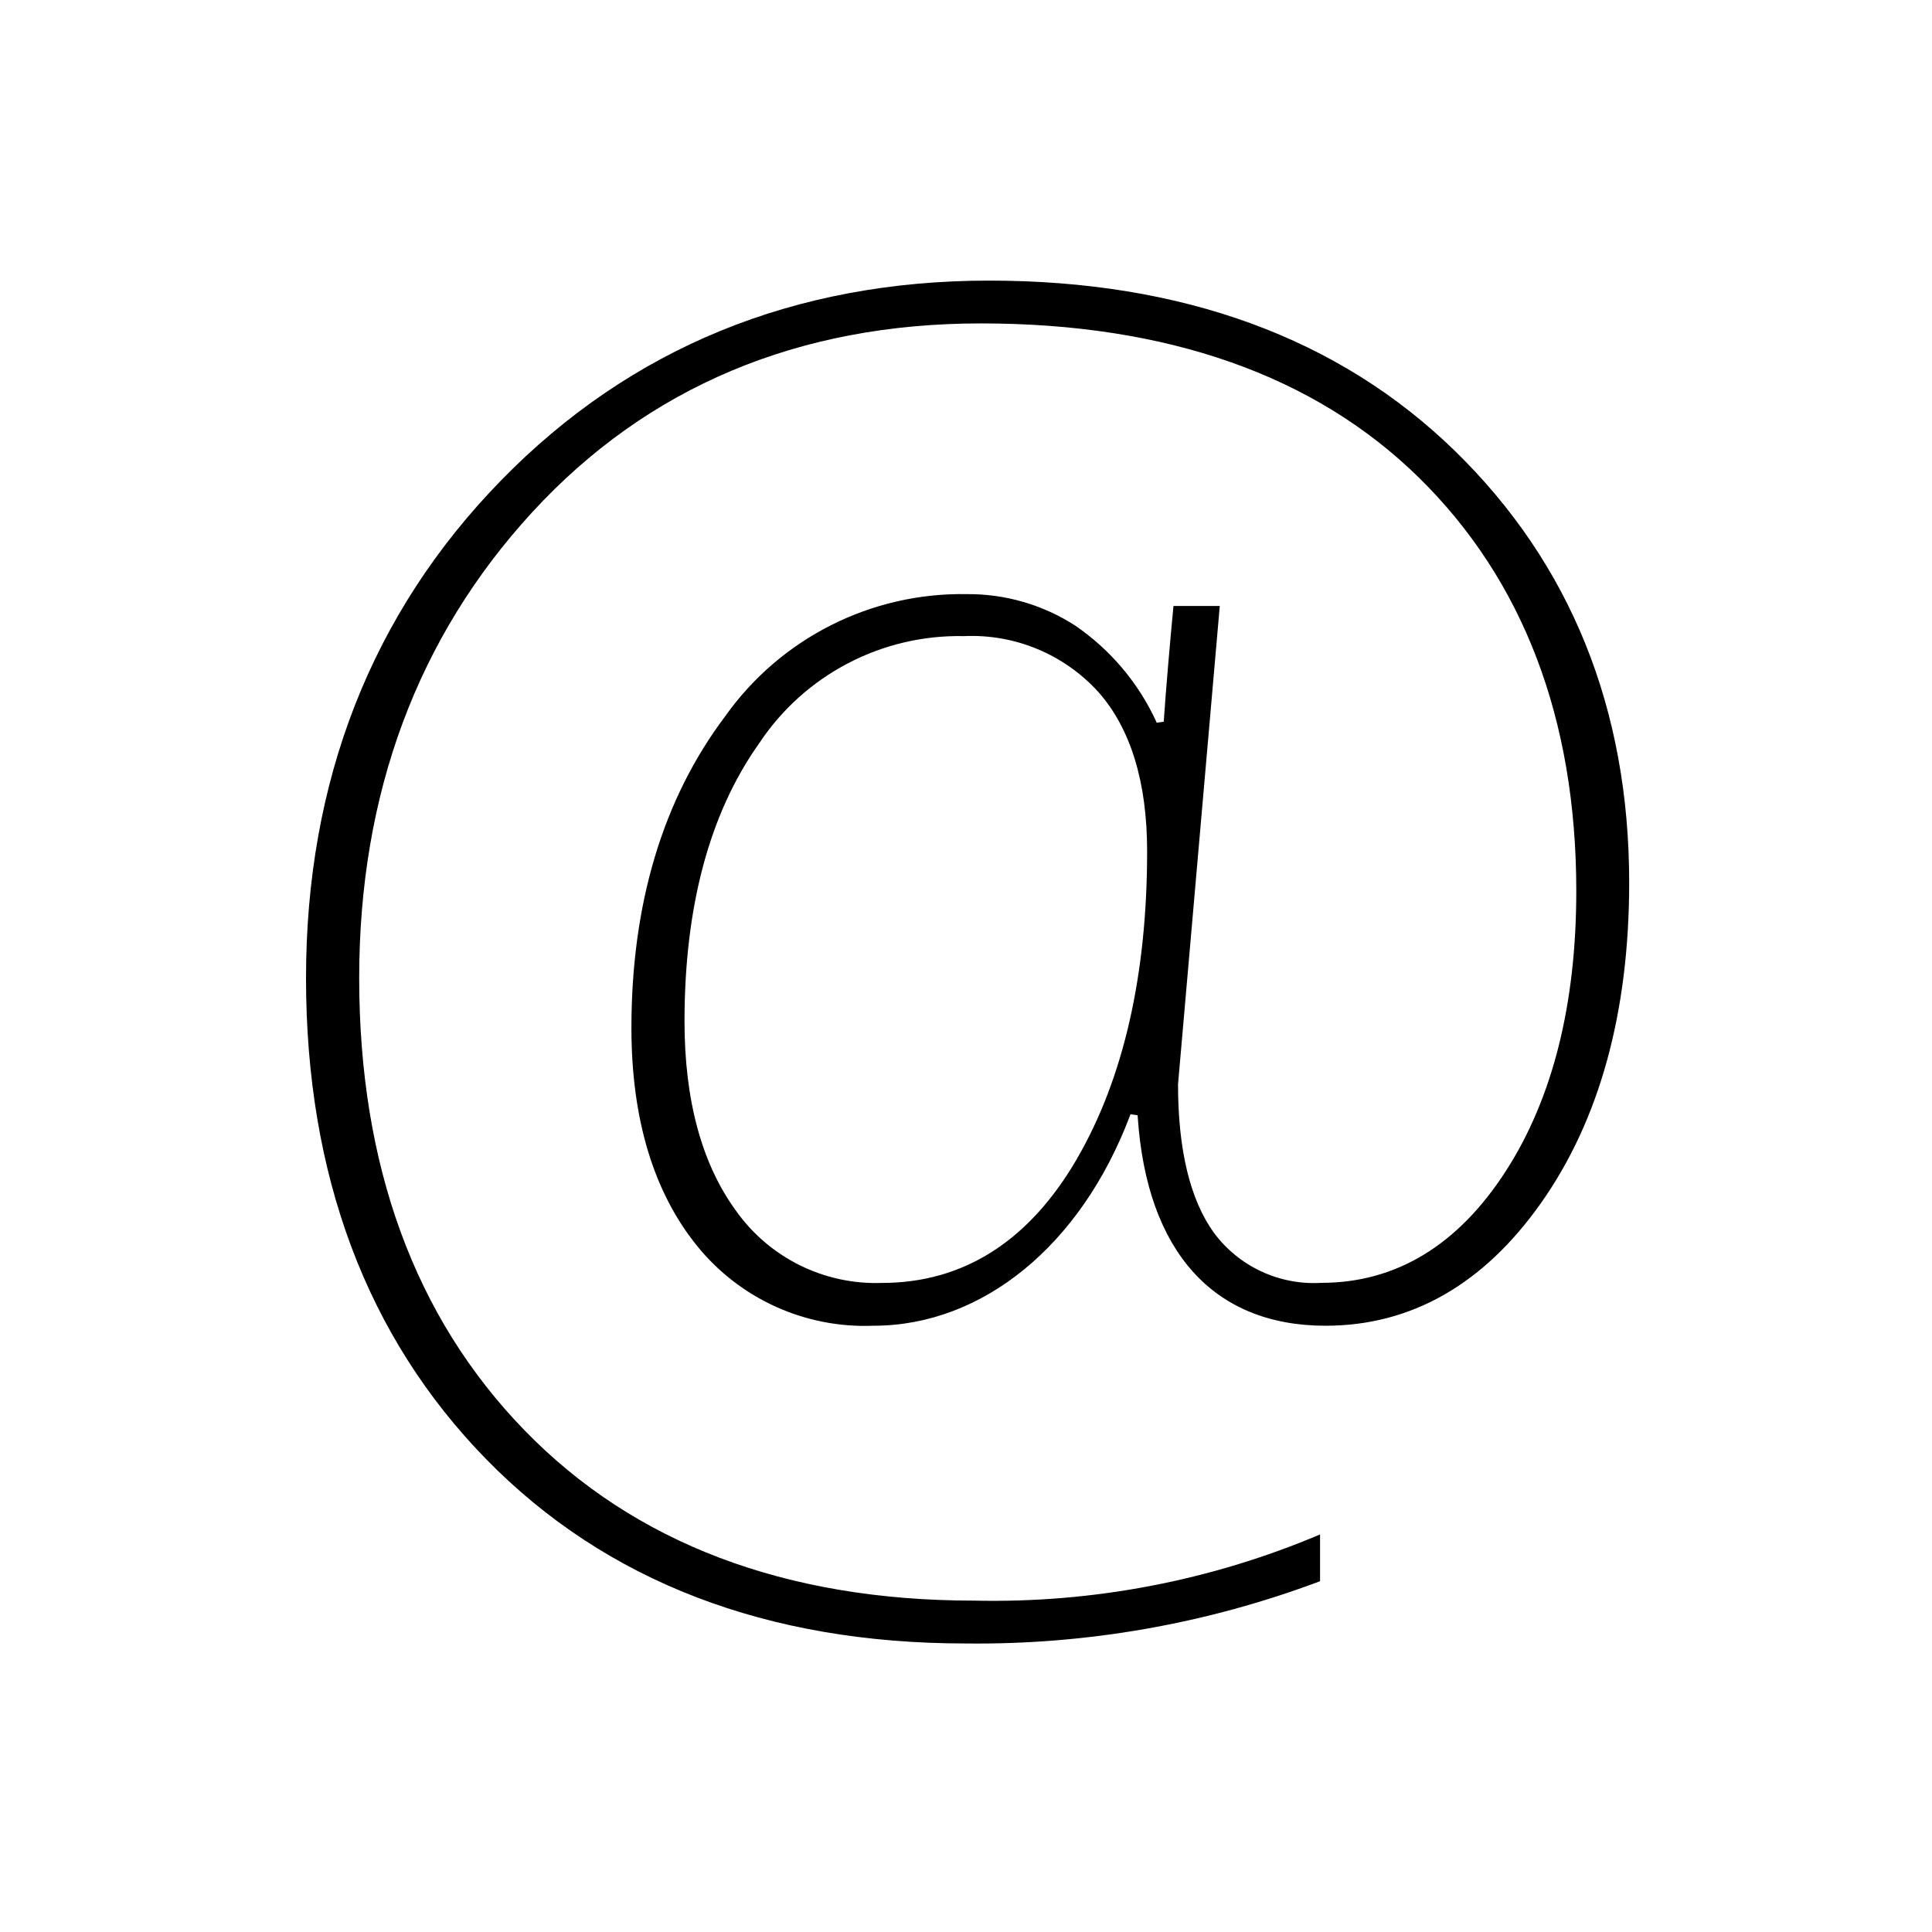 <svg viewBox="0 0 96 96" xmlns="http://www.w3.org/2000/svg" xmlns:xlink="http://www.w3.org/1999/xlink" id="Icons_At_M" overflow="hidden"><g id="Icons"><path d="M47.983 81.663C53.994 81.735 59.966 80.686 65.593 78.569L65.593 76.246C60.16 78.547 54.299 79.668 48.4 79.534 39.036 79.534 31.52 76.688 26.063 71.071 20.606 65.454 17.848 57.9 17.848 48.6 17.848 39.446 20.742 31.658 26.448 25.45 32.172 19.226 39.671 16.07 48.735 16.07 58.008 16.07 65.335 18.652 70.517 23.745 75.699 28.838 78.325 35.75 78.325 44.274 78.325 49.9 77.15 54.574 74.834 58.174 72.454 61.874 69.367 63.744 65.658 63.744 63.567 63.87 61.554 62.929 60.31 61.244 59.132 59.602 58.535 57.124 58.536 53.873L60.61 30.11 58.31 30.11C58.156 31.682 57.925 34.354 57.831 35.78L57.826 35.861 57.472 35.911 57.444 35.835C56.557 33.919 55.169 32.278 53.426 31.085 51.827 30.053 49.963 29.51 48.06 29.522 43.287 29.432 38.78 31.711 36.022 35.607 32.938 39.707 31.375 44.907 31.375 51.079 31.375 55.596 32.475 59.241 34.643 61.915 36.773 64.543 40.019 66.011 43.399 65.875 48.829 65.875 53.714 61.875 56.146 55.441L56.175 55.366 56.528 55.418 56.533 55.498C56.983 62.189 60.298 65.875 65.865 65.875 70.111 65.875 73.713 63.826 76.565 59.787 79.476 55.672 80.953 50.313 80.953 43.856 80.953 35.221 78.036 28 72.283 22.396 66.53 16.792 58.742 13.943 49.15 13.943 39.483 13.943 31.323 17.284 24.896 23.873 18.469 30.462 15.206 38.79 15.206 48.602 15.206 58.389 18.22 66.433 24.161 72.509 30.102 78.585 38.12 81.663 47.983 81.663ZM53.524 57.563C51.146 61.663 47.884 63.748 43.824 63.748 40.951 63.85 38.22 62.496 36.561 60.148 34.87 57.826 34.013 54.664 34.013 50.748 34.013 45.054 35.256 40.411 37.713 36.948 39.967 33.538 43.813 31.522 47.9 31.608 50.428 31.494 52.876 32.511 54.577 34.385 56.183 36.2 57 38.865 57 42.3 57 48.445 55.829 53.579 53.524 57.56Z"/></g></svg>